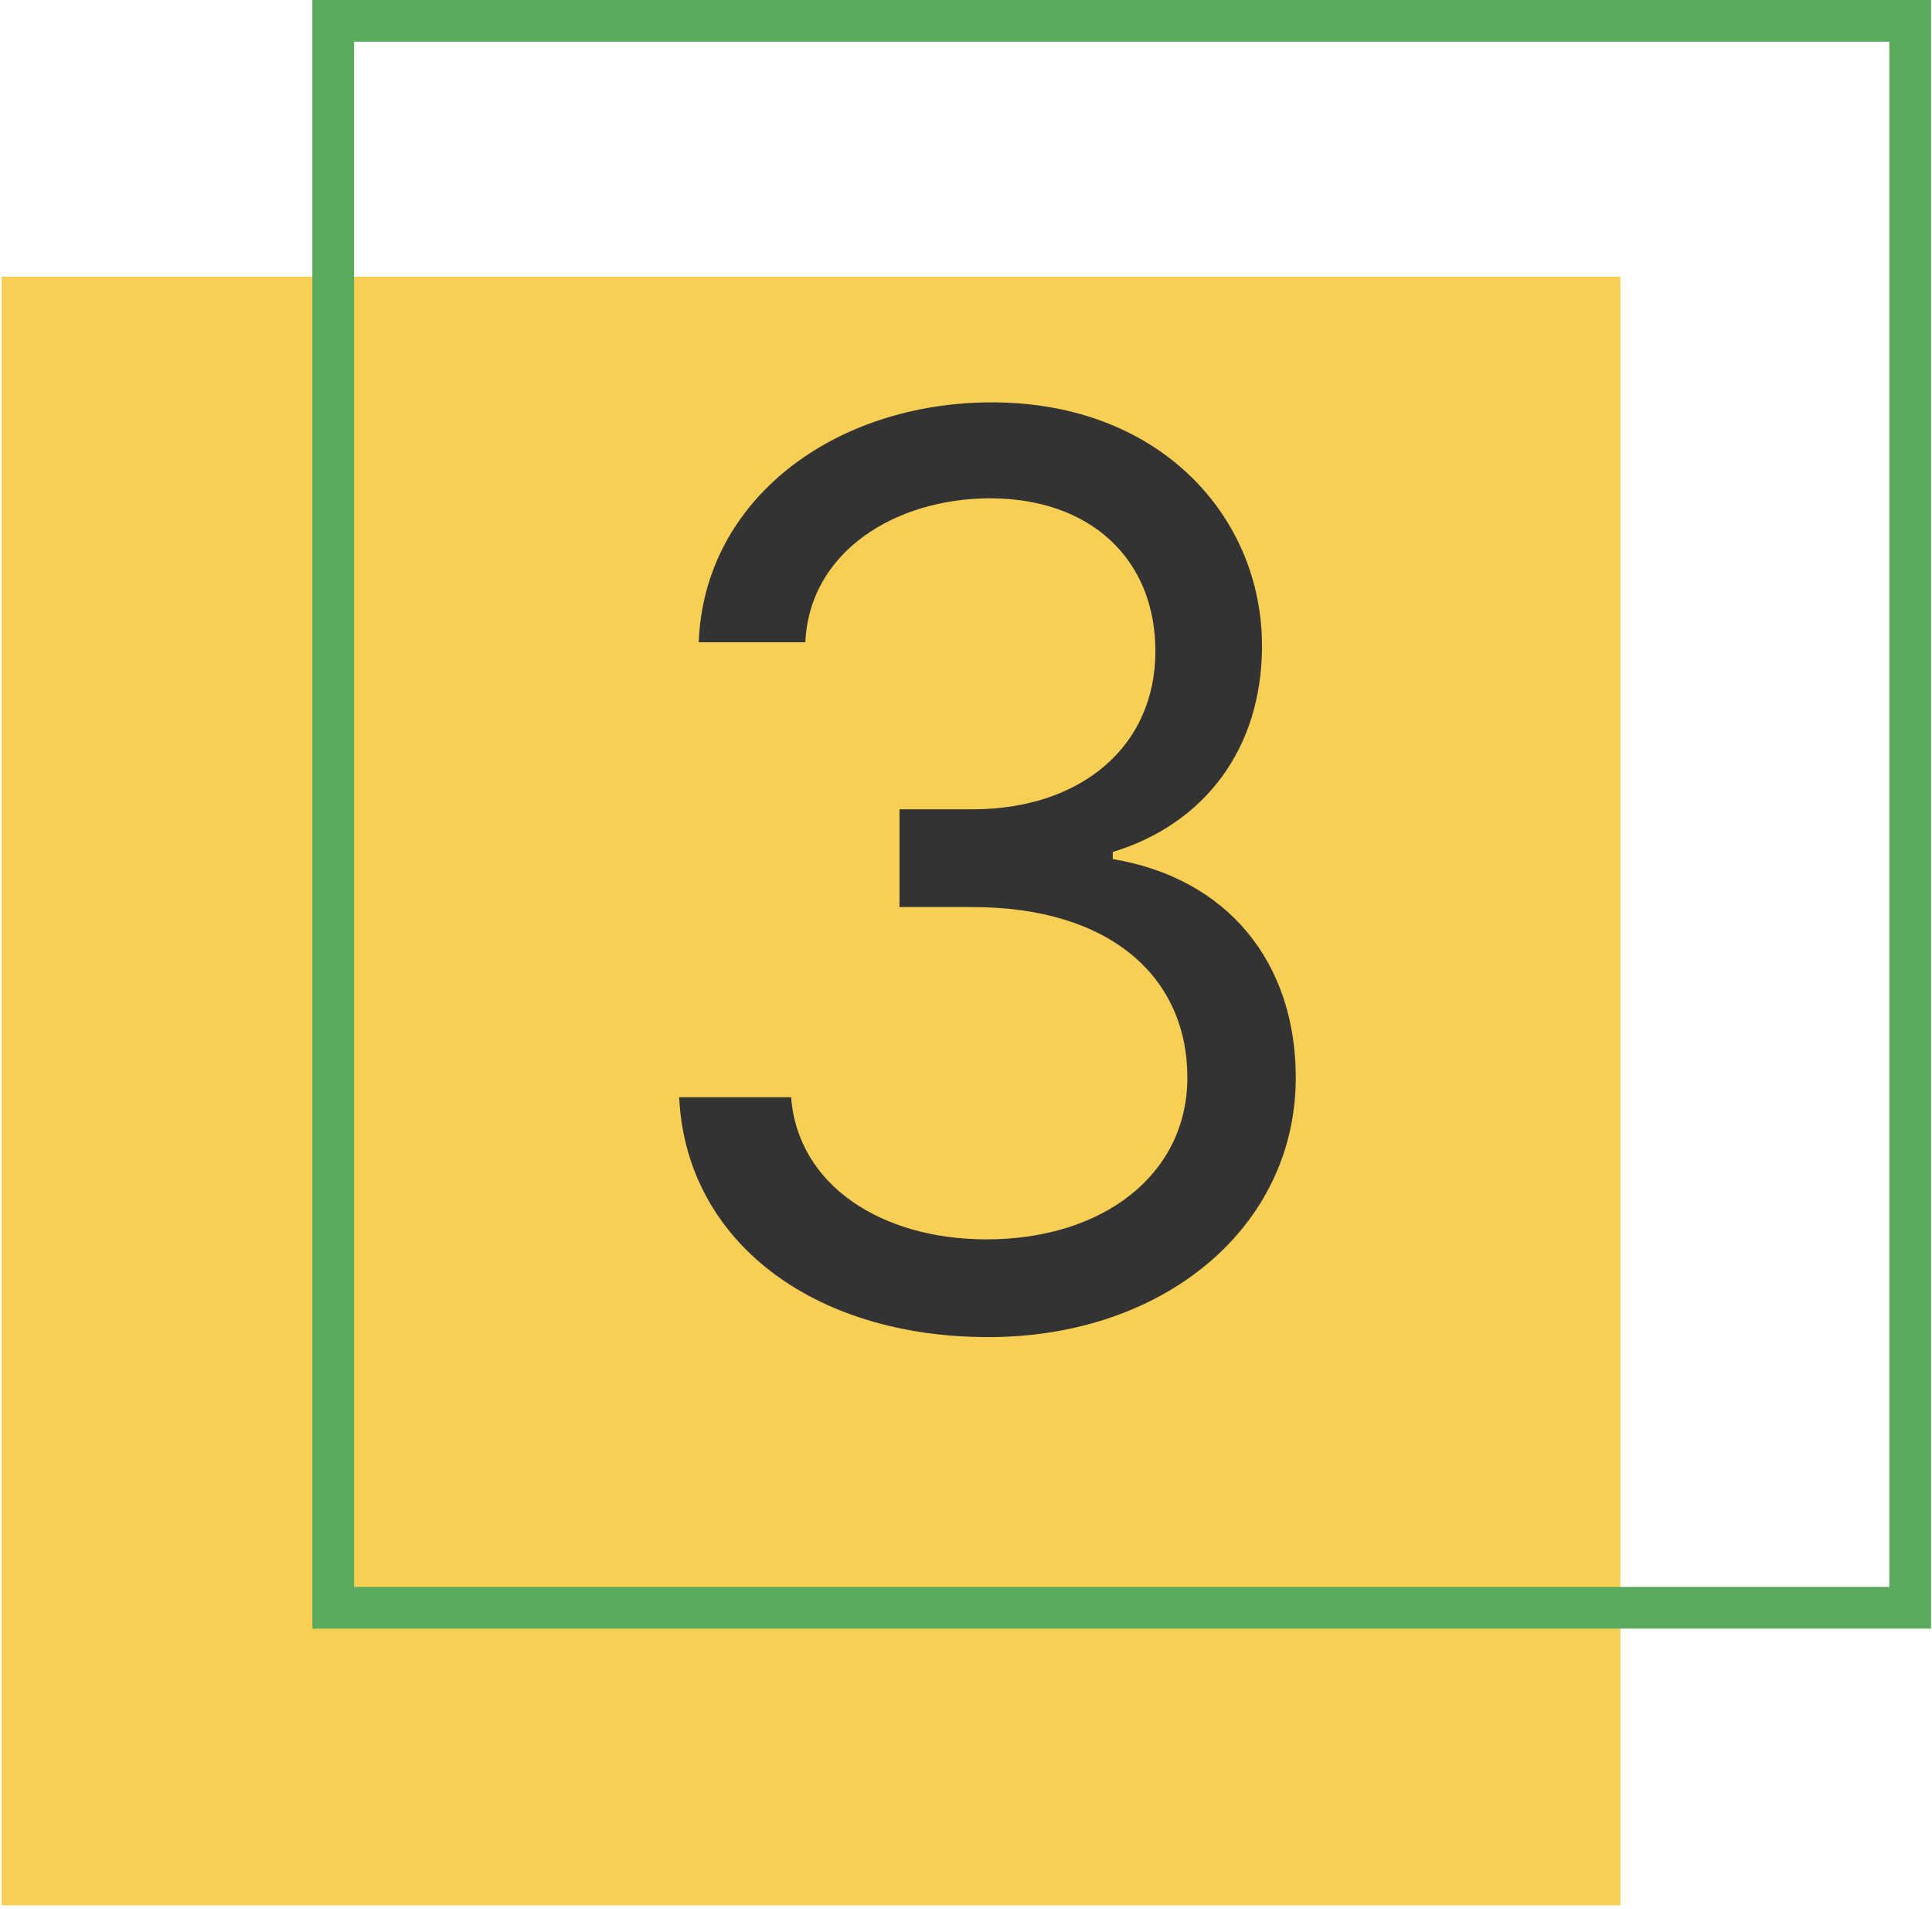 <?xml version="1.0" encoding="UTF-8"?> <svg xmlns="http://www.w3.org/2000/svg" width="417" height="412" viewBox="0 0 417 412" fill="none"> <rect x="0.367" y="59.717" width="349.372" height="351.48" fill="#F7CF55"></rect> <rect x="71.918" y="4.5" width="340.372" height="342.48" stroke="#5BA95D" stroke-width="9"></rect> <path d="M213.325 288.571C251.39 288.571 279.675 264.697 279.675 232.577C279.675 207.648 264.909 189.527 240.172 185.404V183.87C260.019 177.829 272.388 161.529 272.388 139.381C272.388 111.576 250.431 86.838 214.092 86.838C180.151 86.838 151.962 107.74 150.811 138.614H173.823C174.685 119.054 193.286 107.549 213.709 107.549C235.378 107.549 249.377 120.684 249.377 140.532C249.377 161.242 233.173 174.665 209.874 174.665H194.149V195.759H209.874C239.693 195.759 256.28 210.908 256.28 232.577C256.28 253.383 238.159 267.478 212.942 267.478C190.218 267.478 172.193 255.78 170.754 236.796H146.592C148.031 267.669 175.261 288.571 213.325 288.571Z" fill="#333333"></path> </svg> 